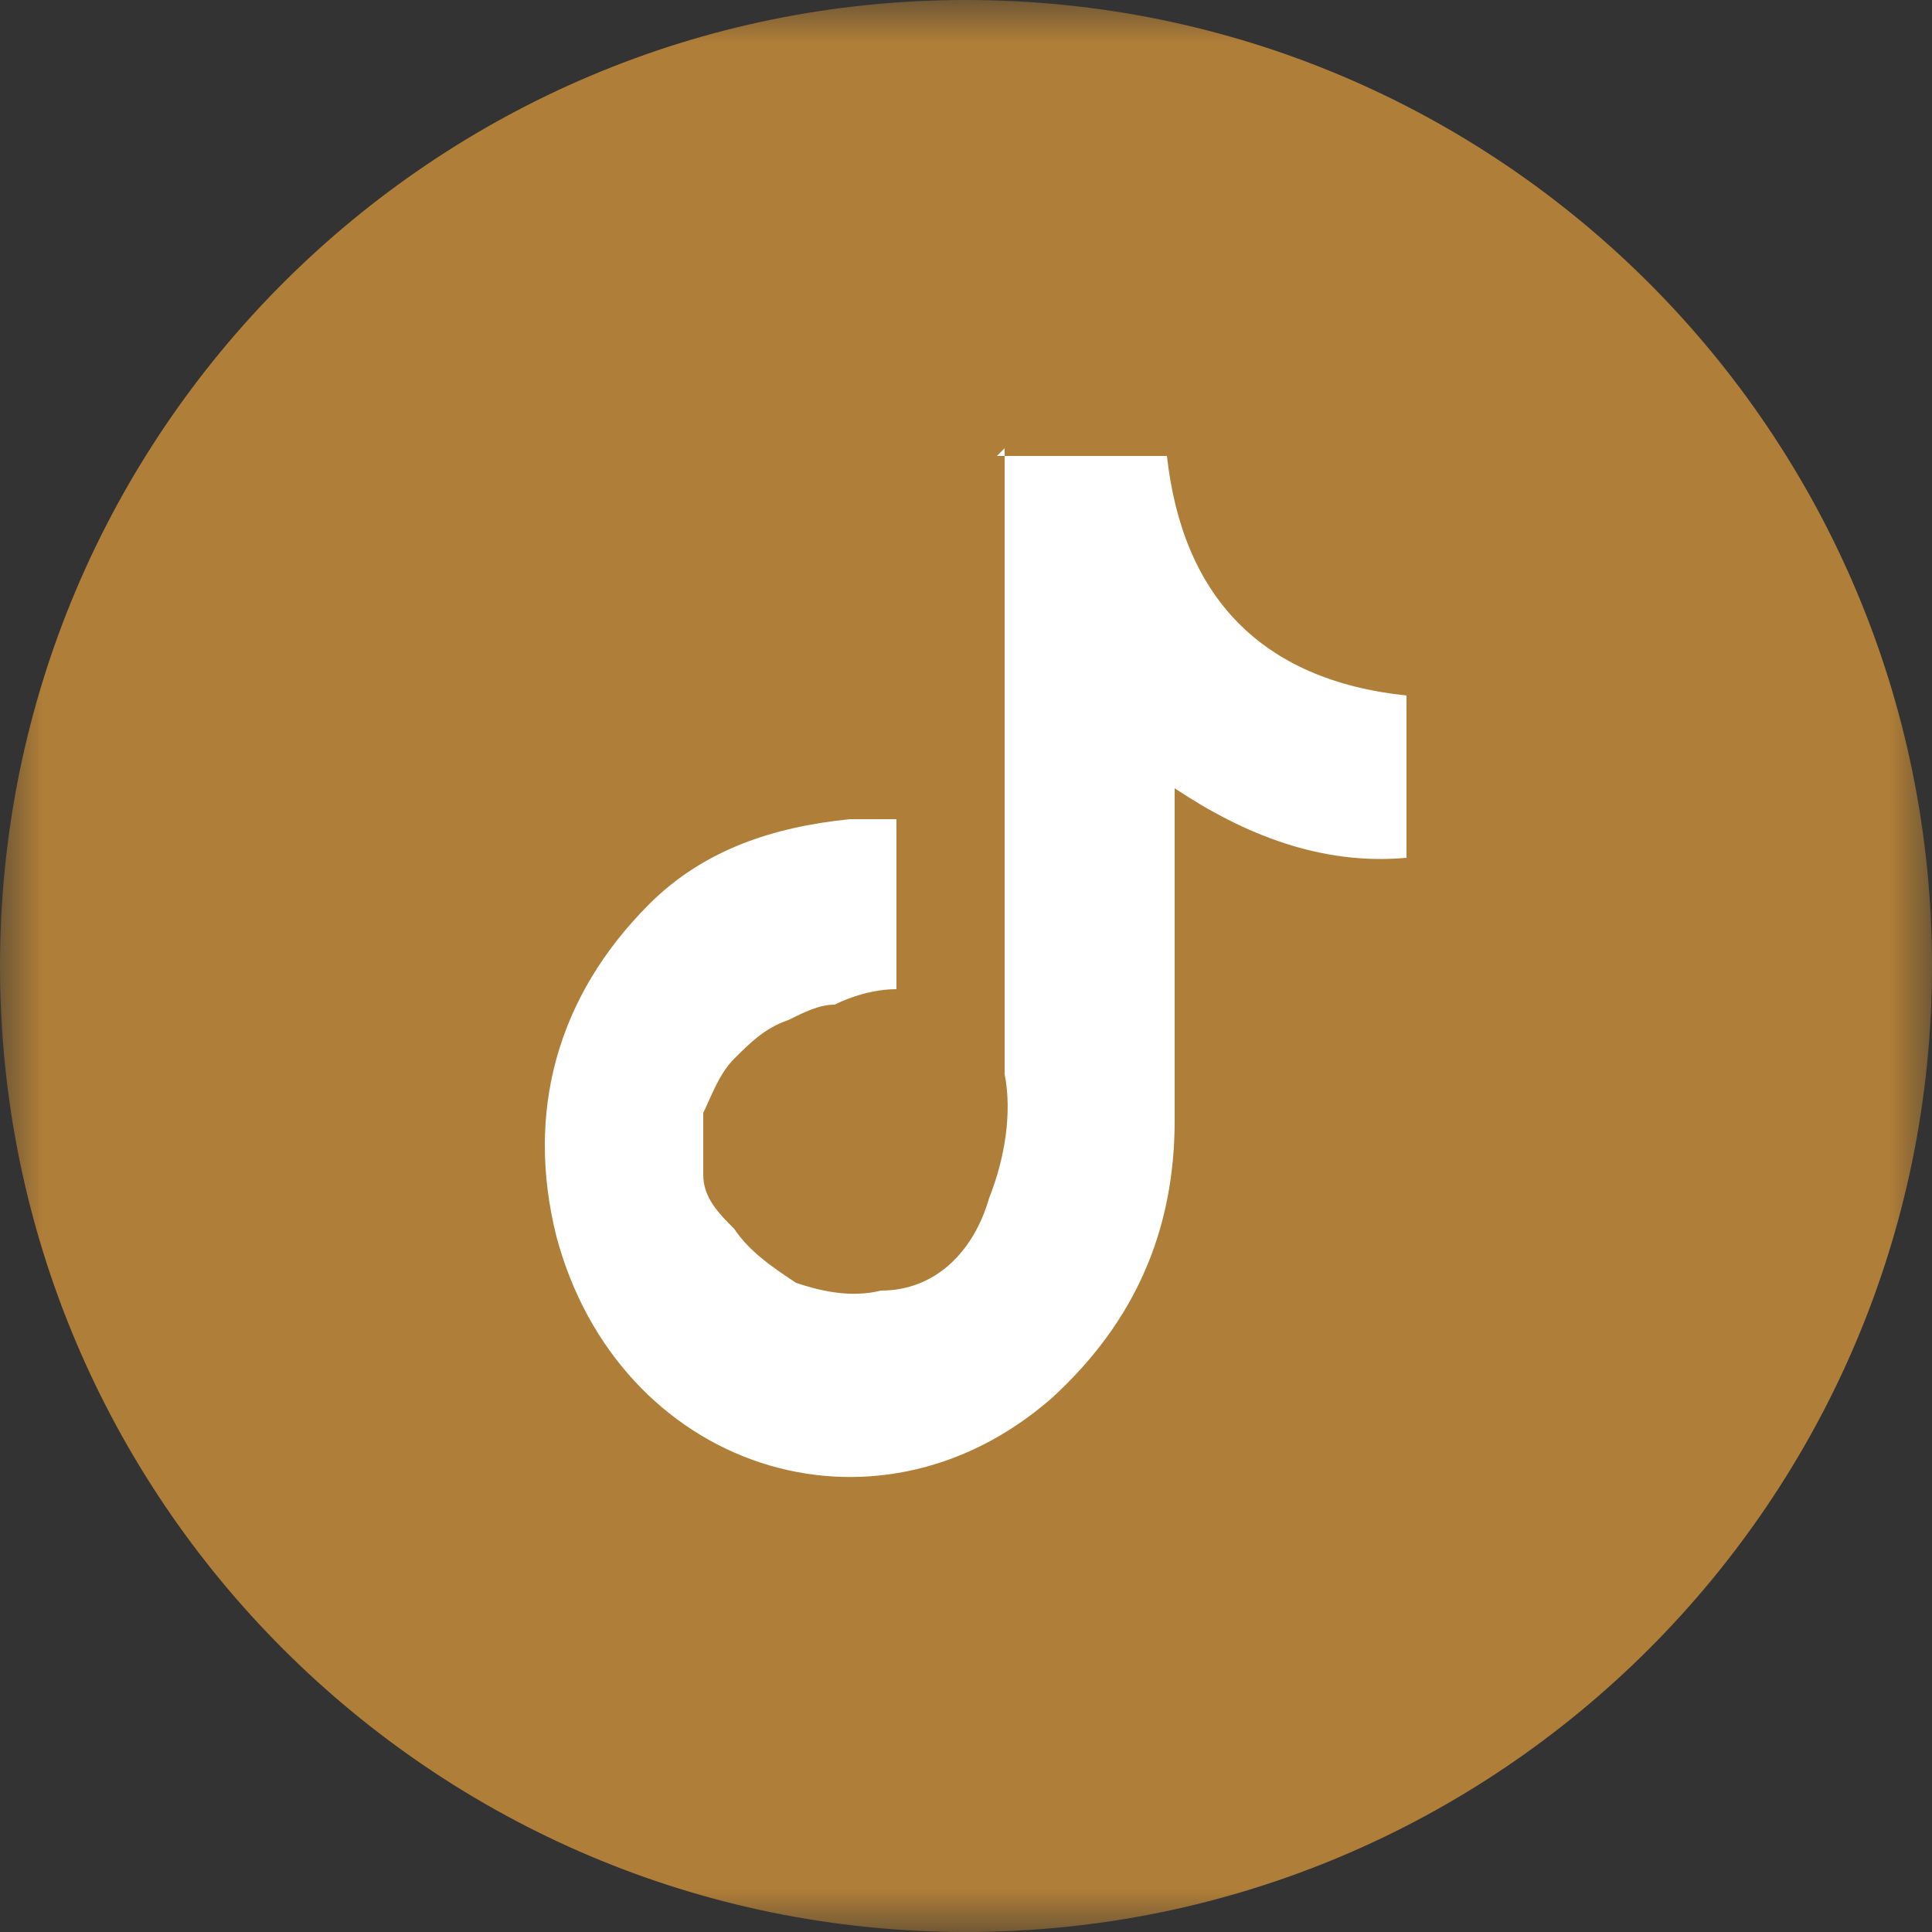 <svg width="23" height="23" viewBox="0 0 23 23" fill="none" xmlns="http://www.w3.org/2000/svg">
<rect x="0" y="0" width="23" height="23" fill="#333333" stroke="none"/>
<g clip-path="url(#clip0_237_297)">
<mask id="mask0_237_297" style="mask-type:luminance" maskUnits="userSpaceOnUse" x="0" y="0" width="23" height="23">
<path d="M23 0H0V23H23V0Z" fill="white"/>
</mask>
<g mask="url(#mask0_237_297)">
<path d="M11.5 23C17.848 23 23 17.848 23 11.5C23 5.152 17.848 0 11.5 0C5.152 0 0 5.152 0 11.5C0 17.848 5.152 23 11.5 23Z" fill="#AF7E38"/>
<path d="M11.868 5.428H13.892C14.076 7.084 14.996 8.096 16.744 8.28V10.212C15.732 10.304 14.812 9.936 13.984 9.384C13.984 9.384 13.984 12.052 13.984 13.34C13.984 14.628 13.524 15.732 12.512 16.652C10.396 18.492 7.36 17.48 6.624 14.72C6.256 13.248 6.624 11.868 7.728 10.764C8.372 10.12 9.2 9.844 10.12 9.752C10.304 9.752 10.488 9.752 10.672 9.752V11.776C10.396 11.776 10.12 11.868 9.936 11.96C9.752 11.96 9.568 12.052 9.384 12.144C9.108 12.236 8.924 12.42 8.74 12.604C8.556 12.788 8.464 13.064 8.372 13.248C8.372 13.524 8.372 13.8 8.372 13.984C8.372 14.26 8.556 14.444 8.74 14.628C8.924 14.904 9.2 15.088 9.476 15.272C9.752 15.364 10.12 15.456 10.488 15.364C11.132 15.364 11.592 14.904 11.776 14.26C11.96 13.8 12.052 13.248 11.96 12.788C11.96 10.304 11.96 7.82 11.96 5.336L11.868 5.428Z" fill="white"/>
</g>
</g>
<defs>
<clipPath id="clip0_237_297">
<rect width="23" height="23" fill="white"/>
</clipPath>
</defs>
</svg>
